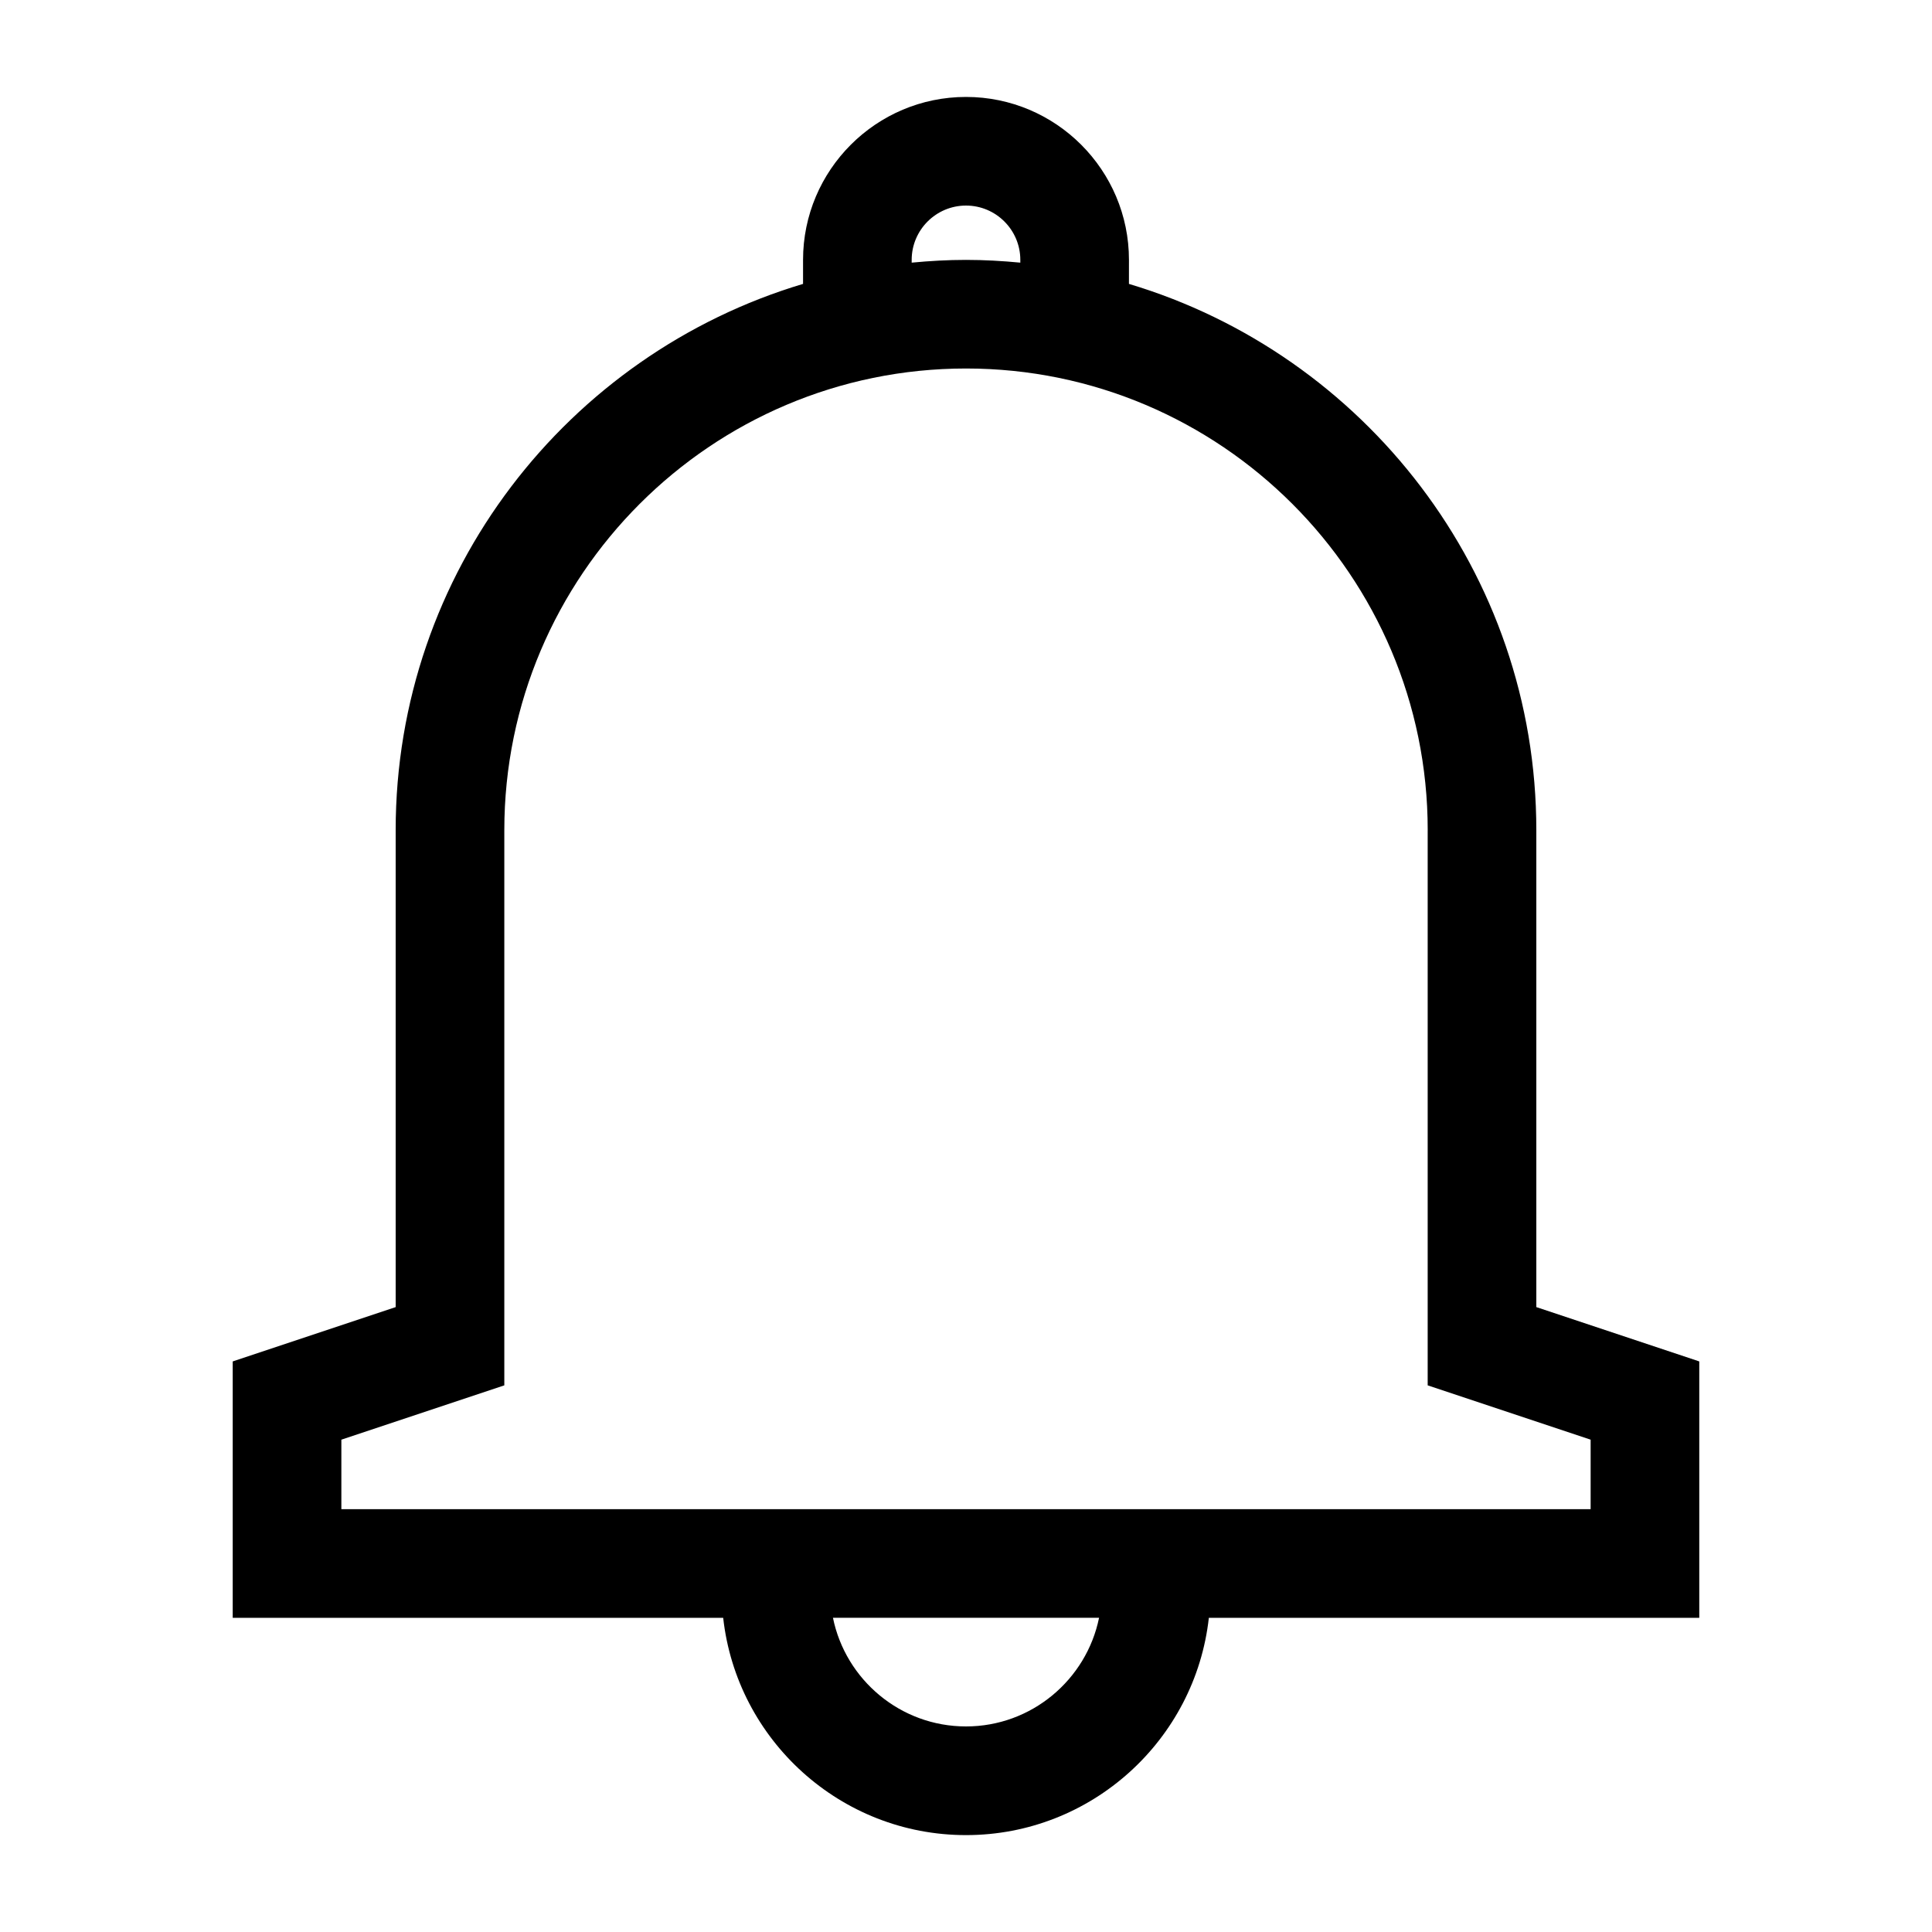 <?xml version="1.0" encoding="UTF-8"?>
<!-- Uploaded to: SVG Repo, www.svgrepo.com, Generator: SVG Repo Mixer Tools -->
<svg fill="#000000" width="800px" height="800px" version="1.1" viewBox="144 144 512 512" xmlns="http://www.w3.org/2000/svg">
 <path d="m400 169.69c-23.812 0-43.184 19.371-43.184 43.184v6.363c-62.352 18.633-107.96 76.445-107.96 144.78v126.38l-43.184 14.395v67.953h129.98c3.594 32.336 31.07 57.578 64.352 57.578s60.754-25.242 64.352-57.578h129.97v-67.953l-43.184-14.395v-126.38c0-68.332-45.609-126.14-107.96-144.78l0.004-6.363c0-23.816-19.371-43.184-43.184-43.184zm-14.395 43.184c0-7.938 6.457-14.395 14.395-14.395s14.395 6.457 14.395 14.395v0.73c-4.746-0.453-9.535-0.73-14.395-0.73s-9.652 0.277-14.395 0.73zm14.395 388.65c-17.379 0-31.914-12.383-35.258-28.789h70.52c-3.348 16.402-17.887 28.789-35.262 28.789zm122.35-237.51v147.12l43.184 14.395v18.418h-331.07v-18.414l43.184-14.395v-147.12c0-67.469 54.887-122.36 122.36-122.36 67.465 0.004 122.35 54.887 122.35 122.36z"/>
</svg>